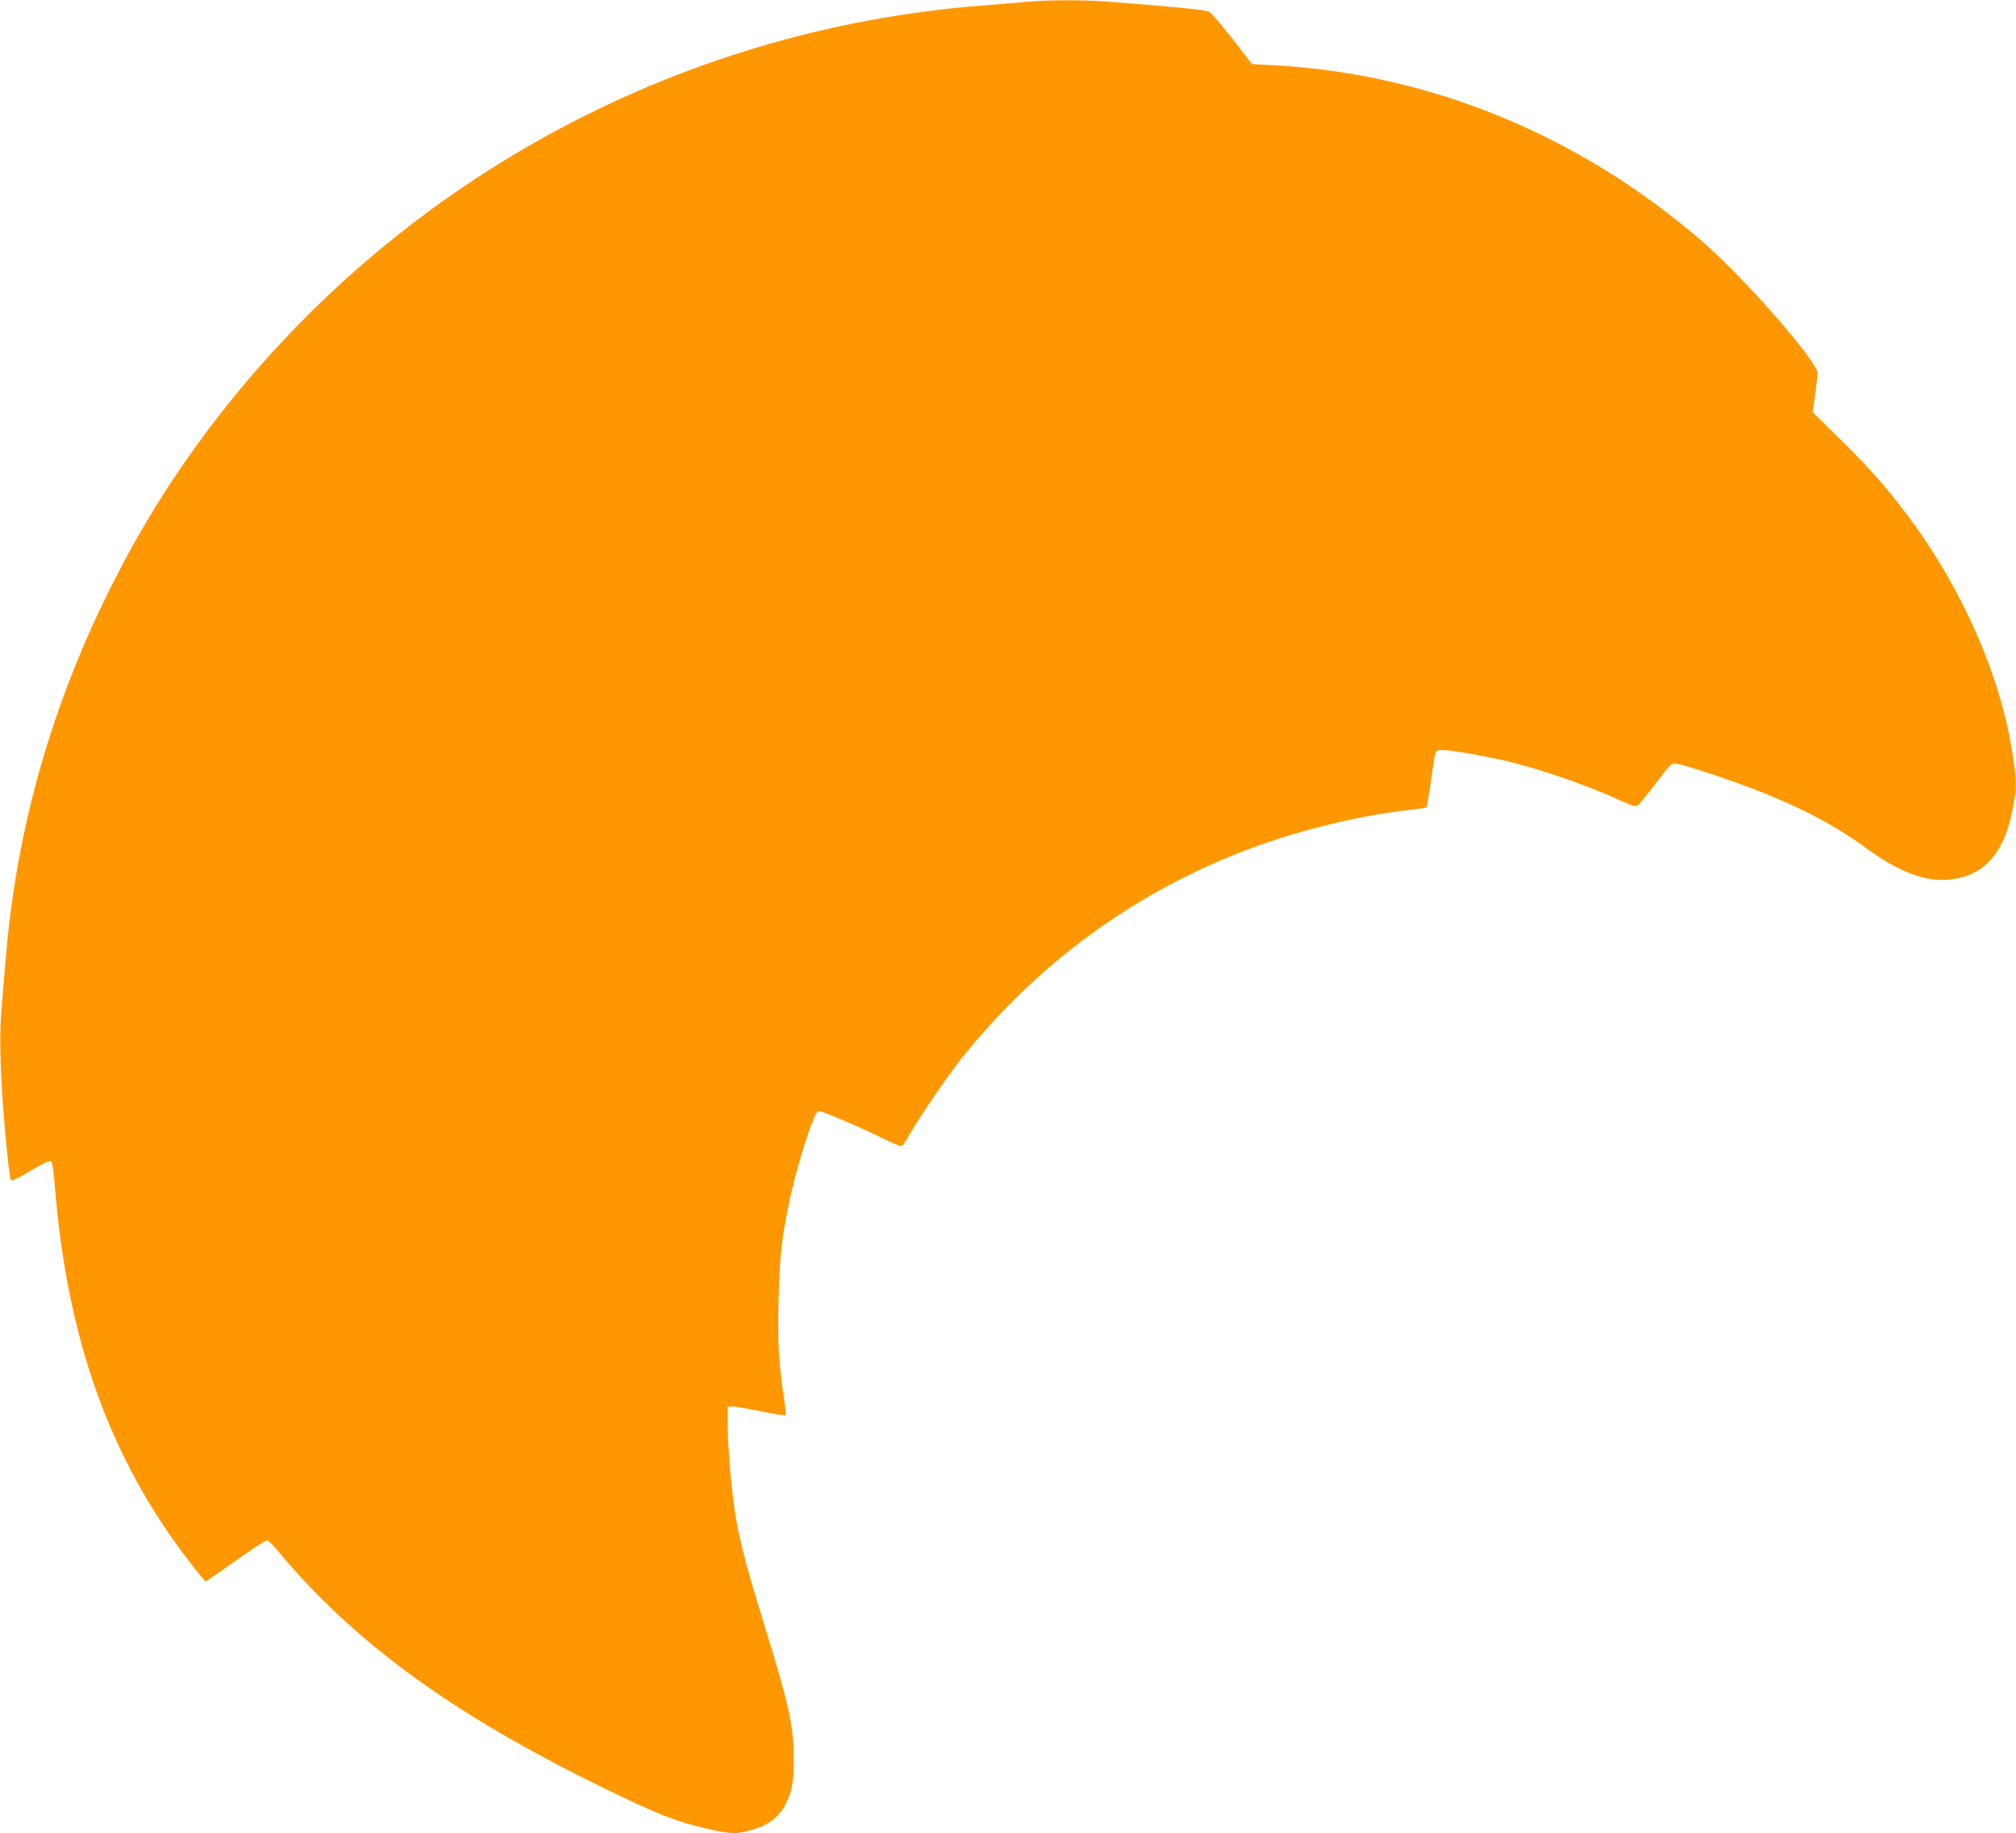 <?xml version="1.0" standalone="no"?>
<!DOCTYPE svg PUBLIC "-//W3C//DTD SVG 20010904//EN"
 "http://www.w3.org/TR/2001/REC-SVG-20010904/DTD/svg10.dtd">
<svg version="1.0" xmlns="http://www.w3.org/2000/svg"
 width="1280pt" height="1164pt" viewBox="0 0 1280 1164"
 preserveAspectRatio="xMidYMid meet">
<g transform="translate(0,1164) scale(0.1,-0.1)"
fill="#ff9800" stroke="none">
<path d="M6525 11629 c-49 -5 -180 -15 -290 -24 -1953 -153 -3740 -1133 -4913
-2693 -239 -318 -430 -627 -612 -987 -381 -756 -606 -1546 -674 -2375 -9 -102
-21 -248 -27 -325 -12 -143 -9 -340 10 -605 16 -224 42 -464 51 -474 5 -4 46
14 92 42 112 67 148 84 162 79 8 -3 16 -58 24 -158 74 -908 310 -1614 748
-2240 87 -123 201 -269 210 -269 3 0 58 38 122 83 161 115 255 177 269 177 6
0 35 -28 63 -62 485 -583 1104 -1035 2050 -1499 364 -179 488 -227 699 -274
133 -29 162 -30 244 -9 123 32 194 84 240 179 35 71 47 140 47 273 0 209 -30
347 -180 832 -141 456 -177 601 -204 815 -21 167 -36 370 -36 492 l0 103 32 0
c17 0 99 -14 181 -31 82 -16 152 -28 155 -25 2 3 -2 54 -11 113 -32 212 -40
342 -34 607 6 271 17 384 63 611 45 228 159 590 189 601 14 6 271 -104 419
-178 54 -27 104 -47 111 -44 7 2 30 35 50 73 58 103 244 376 328 481 453 566
1017 994 1676 1272 361 152 799 267 1180 309 51 6 96 12 98 15 3 3 13 65 24
138 34 237 30 223 66 226 38 4 227 -27 392 -64 223 -50 528 -155 769 -265 56
-26 77 -31 90 -23 9 6 61 69 115 140 91 121 99 129 128 126 17 -1 118 -31 223
-66 433 -143 736 -288 982 -469 222 -162 395 -224 559 -198 197 30 319 170
370 427 30 146 30 186 5 355 -75 505 -322 1067 -674 1534 -137 183 -254 313
-481 534 l-117 115 7 40 c11 74 24 181 25 206 0 74 -457 598 -725 831 -780
679 -1738 1073 -2733 1125 l-133 7 -62 81 c-75 100 -193 243 -208 251 -19 12
-189 29 -649 65 -153 11 -371 11 -505 -1z"/>
</g>
</svg>
